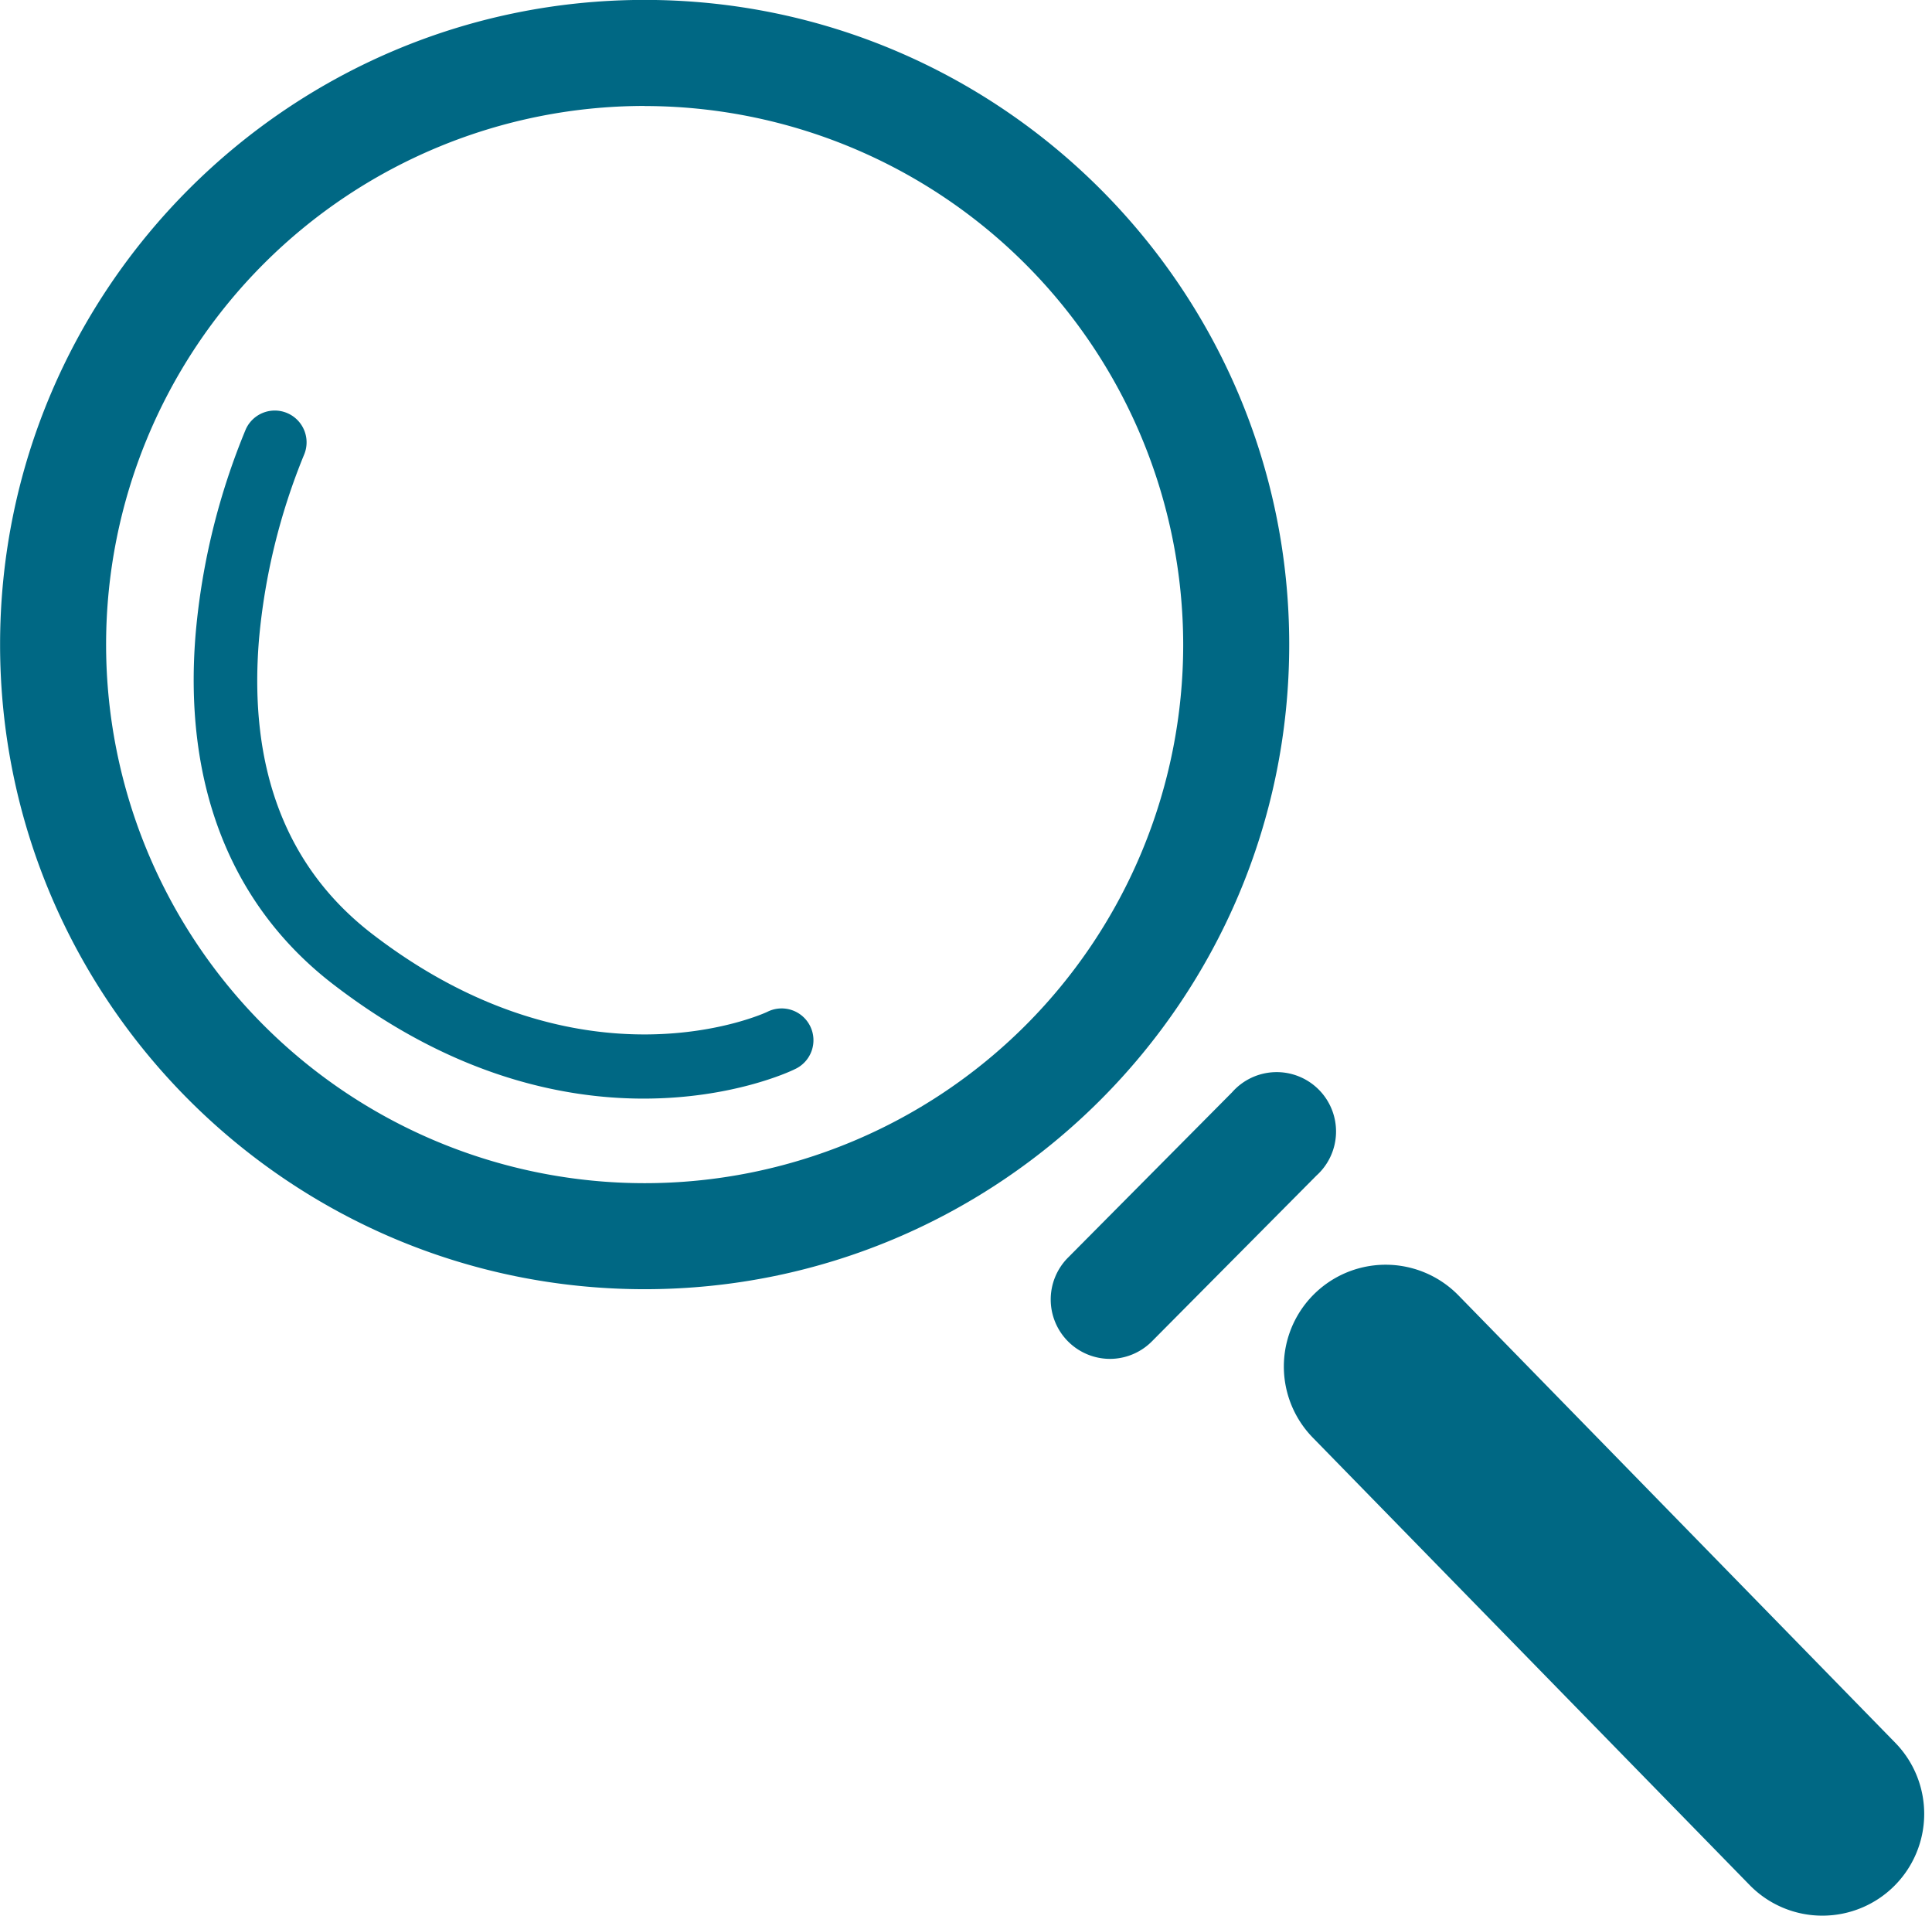 <?xml version="1.0" encoding="UTF-8" standalone="no"?><svg xmlns="http://www.w3.org/2000/svg" xmlns:xlink="http://www.w3.org/1999/xlink" data-name="Layer 1" fill="#006884" height="451.7" preserveAspectRatio="xMidYMid meet" version="1" viewBox="196.7 57.8 455.6 451.7" width="455.6" zoomAndPan="magnify"><g id="change1_1"><path d="M348.72,361.78c-83.81,0-152-68.18-152-152s68.18-152,152-152,152,68.18,152,152S432.53,361.78,348.72,361.78Zm0-279a127,127,0,1,0,127,127A127.14,127.14,0,0,0,348.72,82.8Z"/></g><g id="change1_2"><path d="M458.48,378.21a14,14,0,0,1-9.94-23.86l38.71-39A14,14,0,1,1,507.13,335l-38.71,39A14,14,0,0,1,458.48,378.21Z"/></g><g id="change1_3"><path d="M626.46,509.49a23.92,23.92,0,0,1-17.17-7.22l-103-105.48a24,24,0,0,1,34.34-33.55l103,105.48a24,24,0,0,1-17.17,40.77Z"/></g><g id="change1_4"><path d="M348.47,316.84c-19.58,0-45.46-5.61-73.16-26.92-24.32-18.7-35.53-47.47-32.43-83.18A162.66,162.66,0,0,1,254.67,159a7.5,7.5,0,0,1,13.69,6.13h0a150,150,0,0,0-10.57,43.27c-2.56,30.6,6.41,54,26.66,69.6,50,38.48,92.75,18.6,93.18,18.39a7.5,7.5,0,1,1,6.51,13.51C383.07,310.45,369.36,316.84,348.47,316.84Z"/></g></svg>